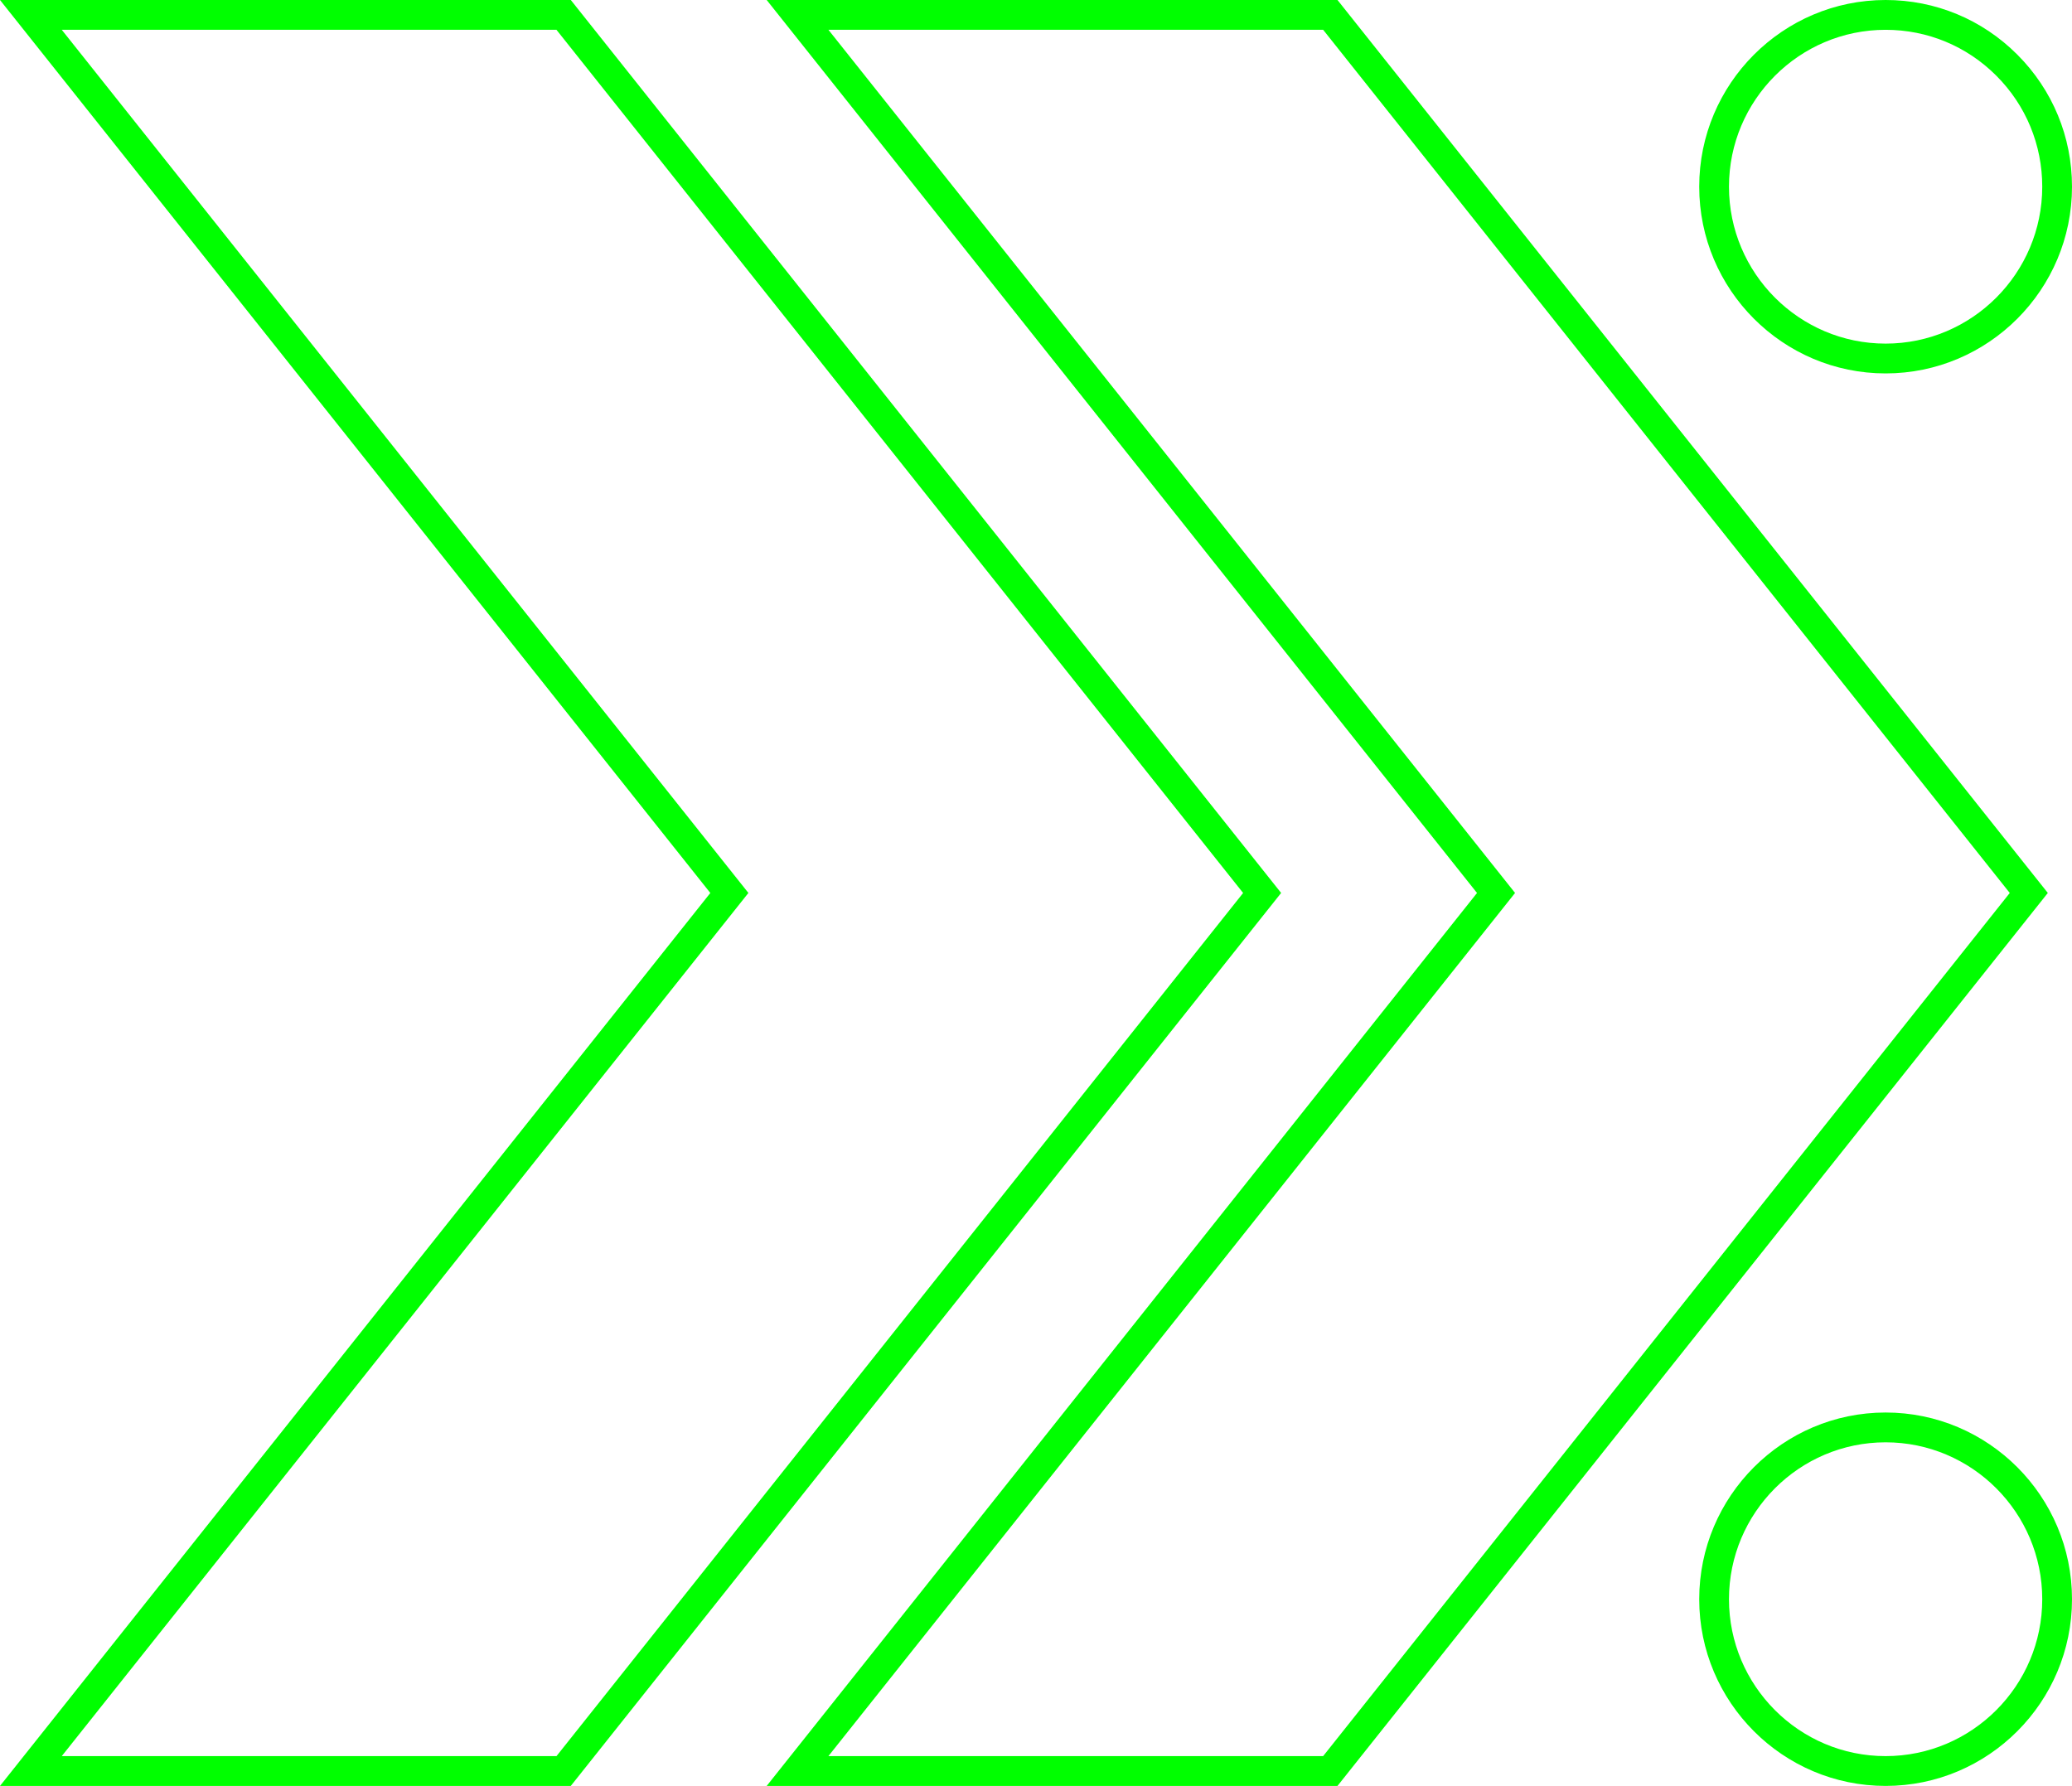 <svg width="326" height="281" viewBox="0 0 326 281" fill="none" xmlns="http://www.w3.org/2000/svg">
<g clip-path="url(#clip0_826_1436)">
<path d="M296.674 58.754C280.503 58.754 267.348 45.576 267.348 29.377C267.348 13.178 280.507 0 296.674 0C304.508 0 311.873 3.056 317.409 8.606C322.949 14.155 326 21.529 326 29.377C326 45.576 312.845 58.754 296.674 58.754ZM296.674 4.69C283.086 4.69 272.03 15.765 272.03 29.377C272.03 42.989 283.086 54.064 296.674 54.064C310.262 54.064 321.318 42.989 321.318 29.377C321.318 22.784 318.755 16.582 314.101 11.919C309.447 7.257 303.259 4.69 296.674 4.69Z" fill="#00FF00"/>
<path d="M296.674 281C280.503 281 267.348 267.822 267.348 251.623C267.348 235.424 280.503 222.247 296.674 222.247C312.845 222.247 326 235.424 326 251.623C326 267.822 312.845 281 296.674 281ZM296.674 226.936C283.086 226.936 272.03 238.012 272.03 251.623C272.03 265.235 283.086 276.31 296.674 276.31C310.262 276.31 321.318 265.235 321.318 251.623C321.318 238.012 310.262 226.936 296.674 226.936Z" fill="#00FF00"/>
<path d="M210.436 281H120.628L232.388 140.502L120.628 0H210.436L322.196 140.498L210.436 280.996V281ZM130.342 276.31H208.177L316.208 140.502L208.181 4.69H130.342L238.373 140.498L130.342 276.306V276.31Z" fill="#00FF00"/>
<path d="M89.808 281H0L111.76 140.502L0 0H89.808L201.568 140.498L89.808 280.996V281ZM9.718 276.31H87.557L195.588 140.502L87.553 4.69H9.718L117.749 140.498L9.718 276.31Z" fill="#00FF00"/>
</g>
<defs>
<clipPath id="clip0_826_1436">
<rect width="326" height="281" fill="white"/>
</clipPath>
</defs>
</svg>
